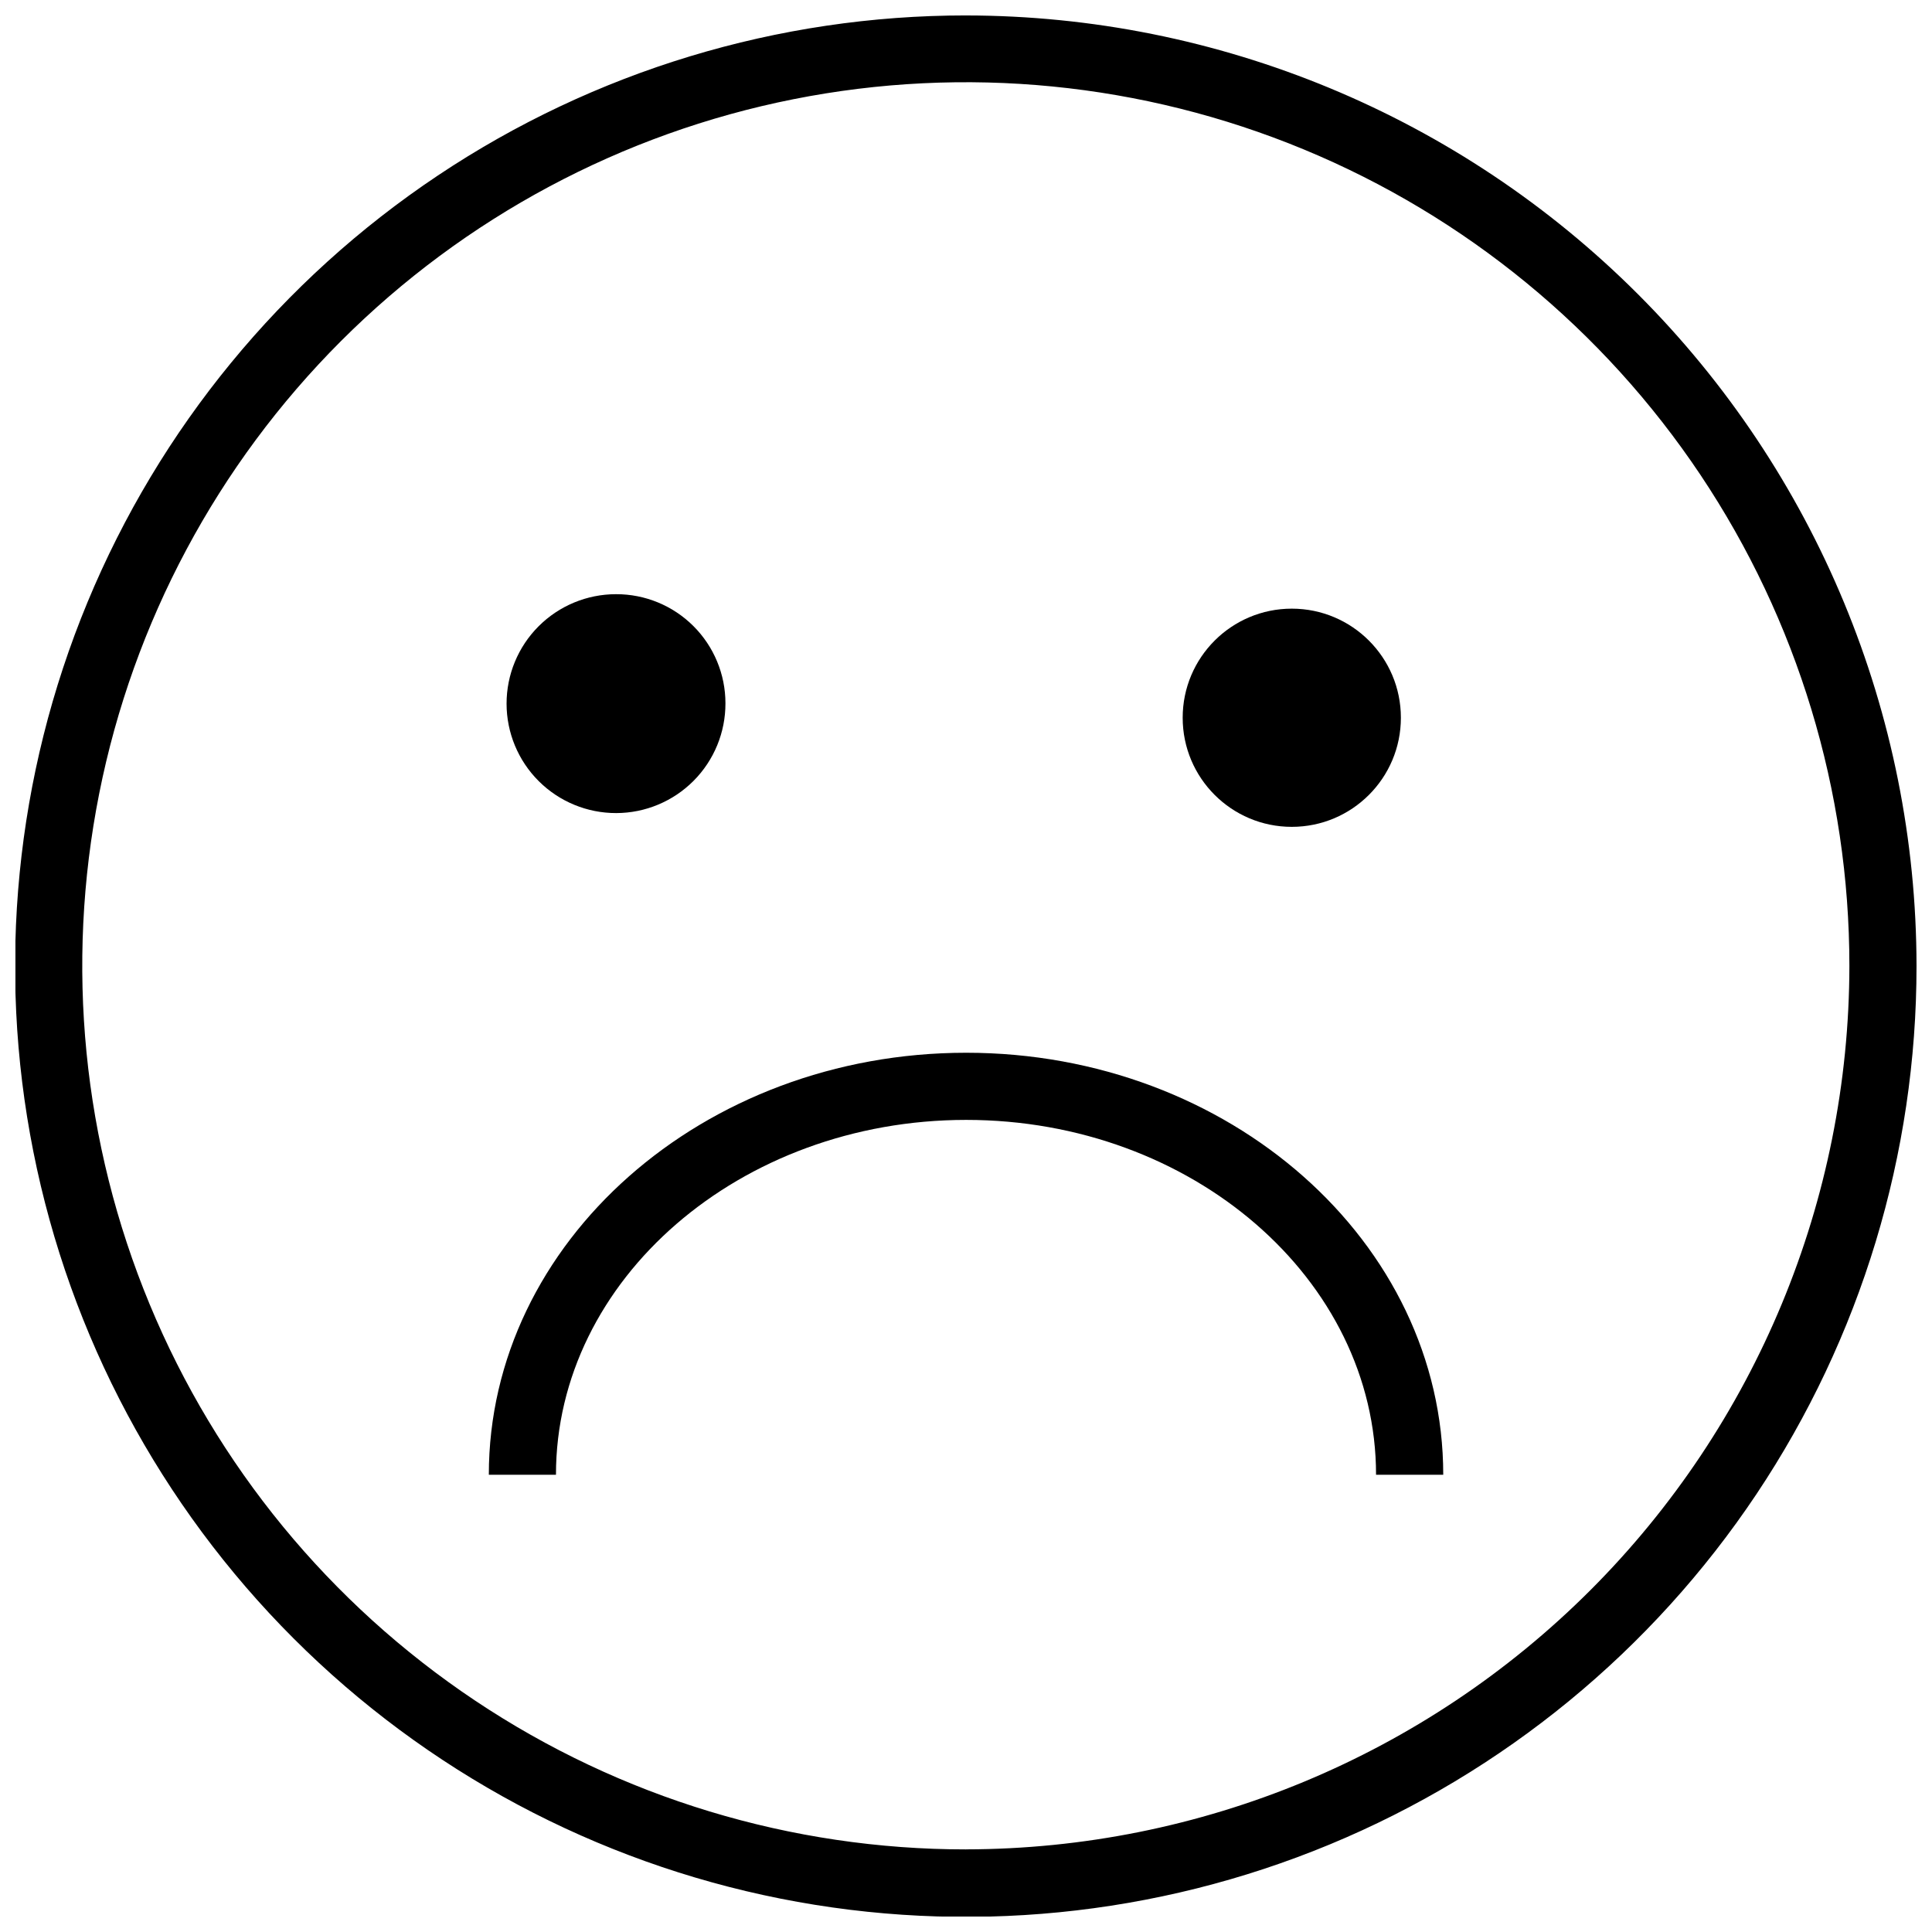 <?xml version="1.0" encoding="UTF-8"?>
<!-- Uploaded to: ICON Repo, www.svgrepo.com, Generator: ICON Repo Mixer Tools -->
<svg width="800px" height="800px" version="1.1" viewBox="144 144 512 512" xmlns="http://www.w3.org/2000/svg">
 <defs>
  <clipPath id="a">
   <path d="m148.09 148.09h503.81v503.81h-503.81z"/>
  </clipPath>
 </defs>
 <g clip-path="url(#a)">
  <path d="m400.04 148.09c-49.84-0.02-98.562 14.746-140.01 42.426-41.449 27.676-73.754 67.023-92.836 113.07-19.078 46.039-24.078 96.707-14.359 145.59 9.719 48.879 33.719 93.781 68.961 129.02 35.238 35.238 80.141 59.238 129.02 68.957 48.879 9.719 99.547 4.723 145.59-14.359 46.043-19.082 85.391-51.387 113.07-92.832 27.676-41.449 42.441-90.172 42.422-140.01-0.07-66.773-26.629-130.8-73.844-178.01-47.219-47.219-111.24-73.777-178.02-73.848zm0 486.02c-46.316 0.02-91.598-13.699-130.11-39.418-38.52-25.719-68.547-62.281-86.281-105.07-17.738-42.785-22.387-89.871-13.363-135.3 9.027-45.43 31.32-87.16 64.062-119.92 32.746-32.754 74.469-55.062 119.89-64.105 45.426-9.043 92.512-4.41 135.3 13.309 42.789 17.719 79.367 47.734 105.1 86.242 25.734 38.508 39.469 83.781 39.469 130.1-0.07 62.066-24.75 121.57-68.629 165.46-43.879 43.895-103.37 68.598-165.44 68.691z"/>
 </g>
 <path d="m336.25 330.38c0.023 7.699-3.012 15.09-8.441 20.543-5.43 5.457-12.805 8.535-20.5 8.551-7.699 0.016-15.086-3.031-20.535-8.465-5.453-5.434-8.52-12.812-8.527-20.508-0.008-7.699 3.043-15.082 8.484-20.527 5.441-5.445 12.82-8.508 20.52-8.508 7.684-0.023 15.059 3.012 20.5 8.438s8.5 12.793 8.5 20.477z"/>
 <path d="m515.25 334.21c0 15.969-12.945 28.914-28.914 28.914s-28.914-12.945-28.914-28.914 12.945-28.91 28.914-28.91 28.914 12.941 28.914 28.91"/>
 <path d="m526.46 534.82h-17.793c0-51.777-48.754-94.035-108.62-94.035-59.875 0-108.71 42.258-108.71 94.035h-17.793c0-61.652 56.758-111.83 126.51-111.83s126.42 50.176 126.42 111.83z"/>
</svg>